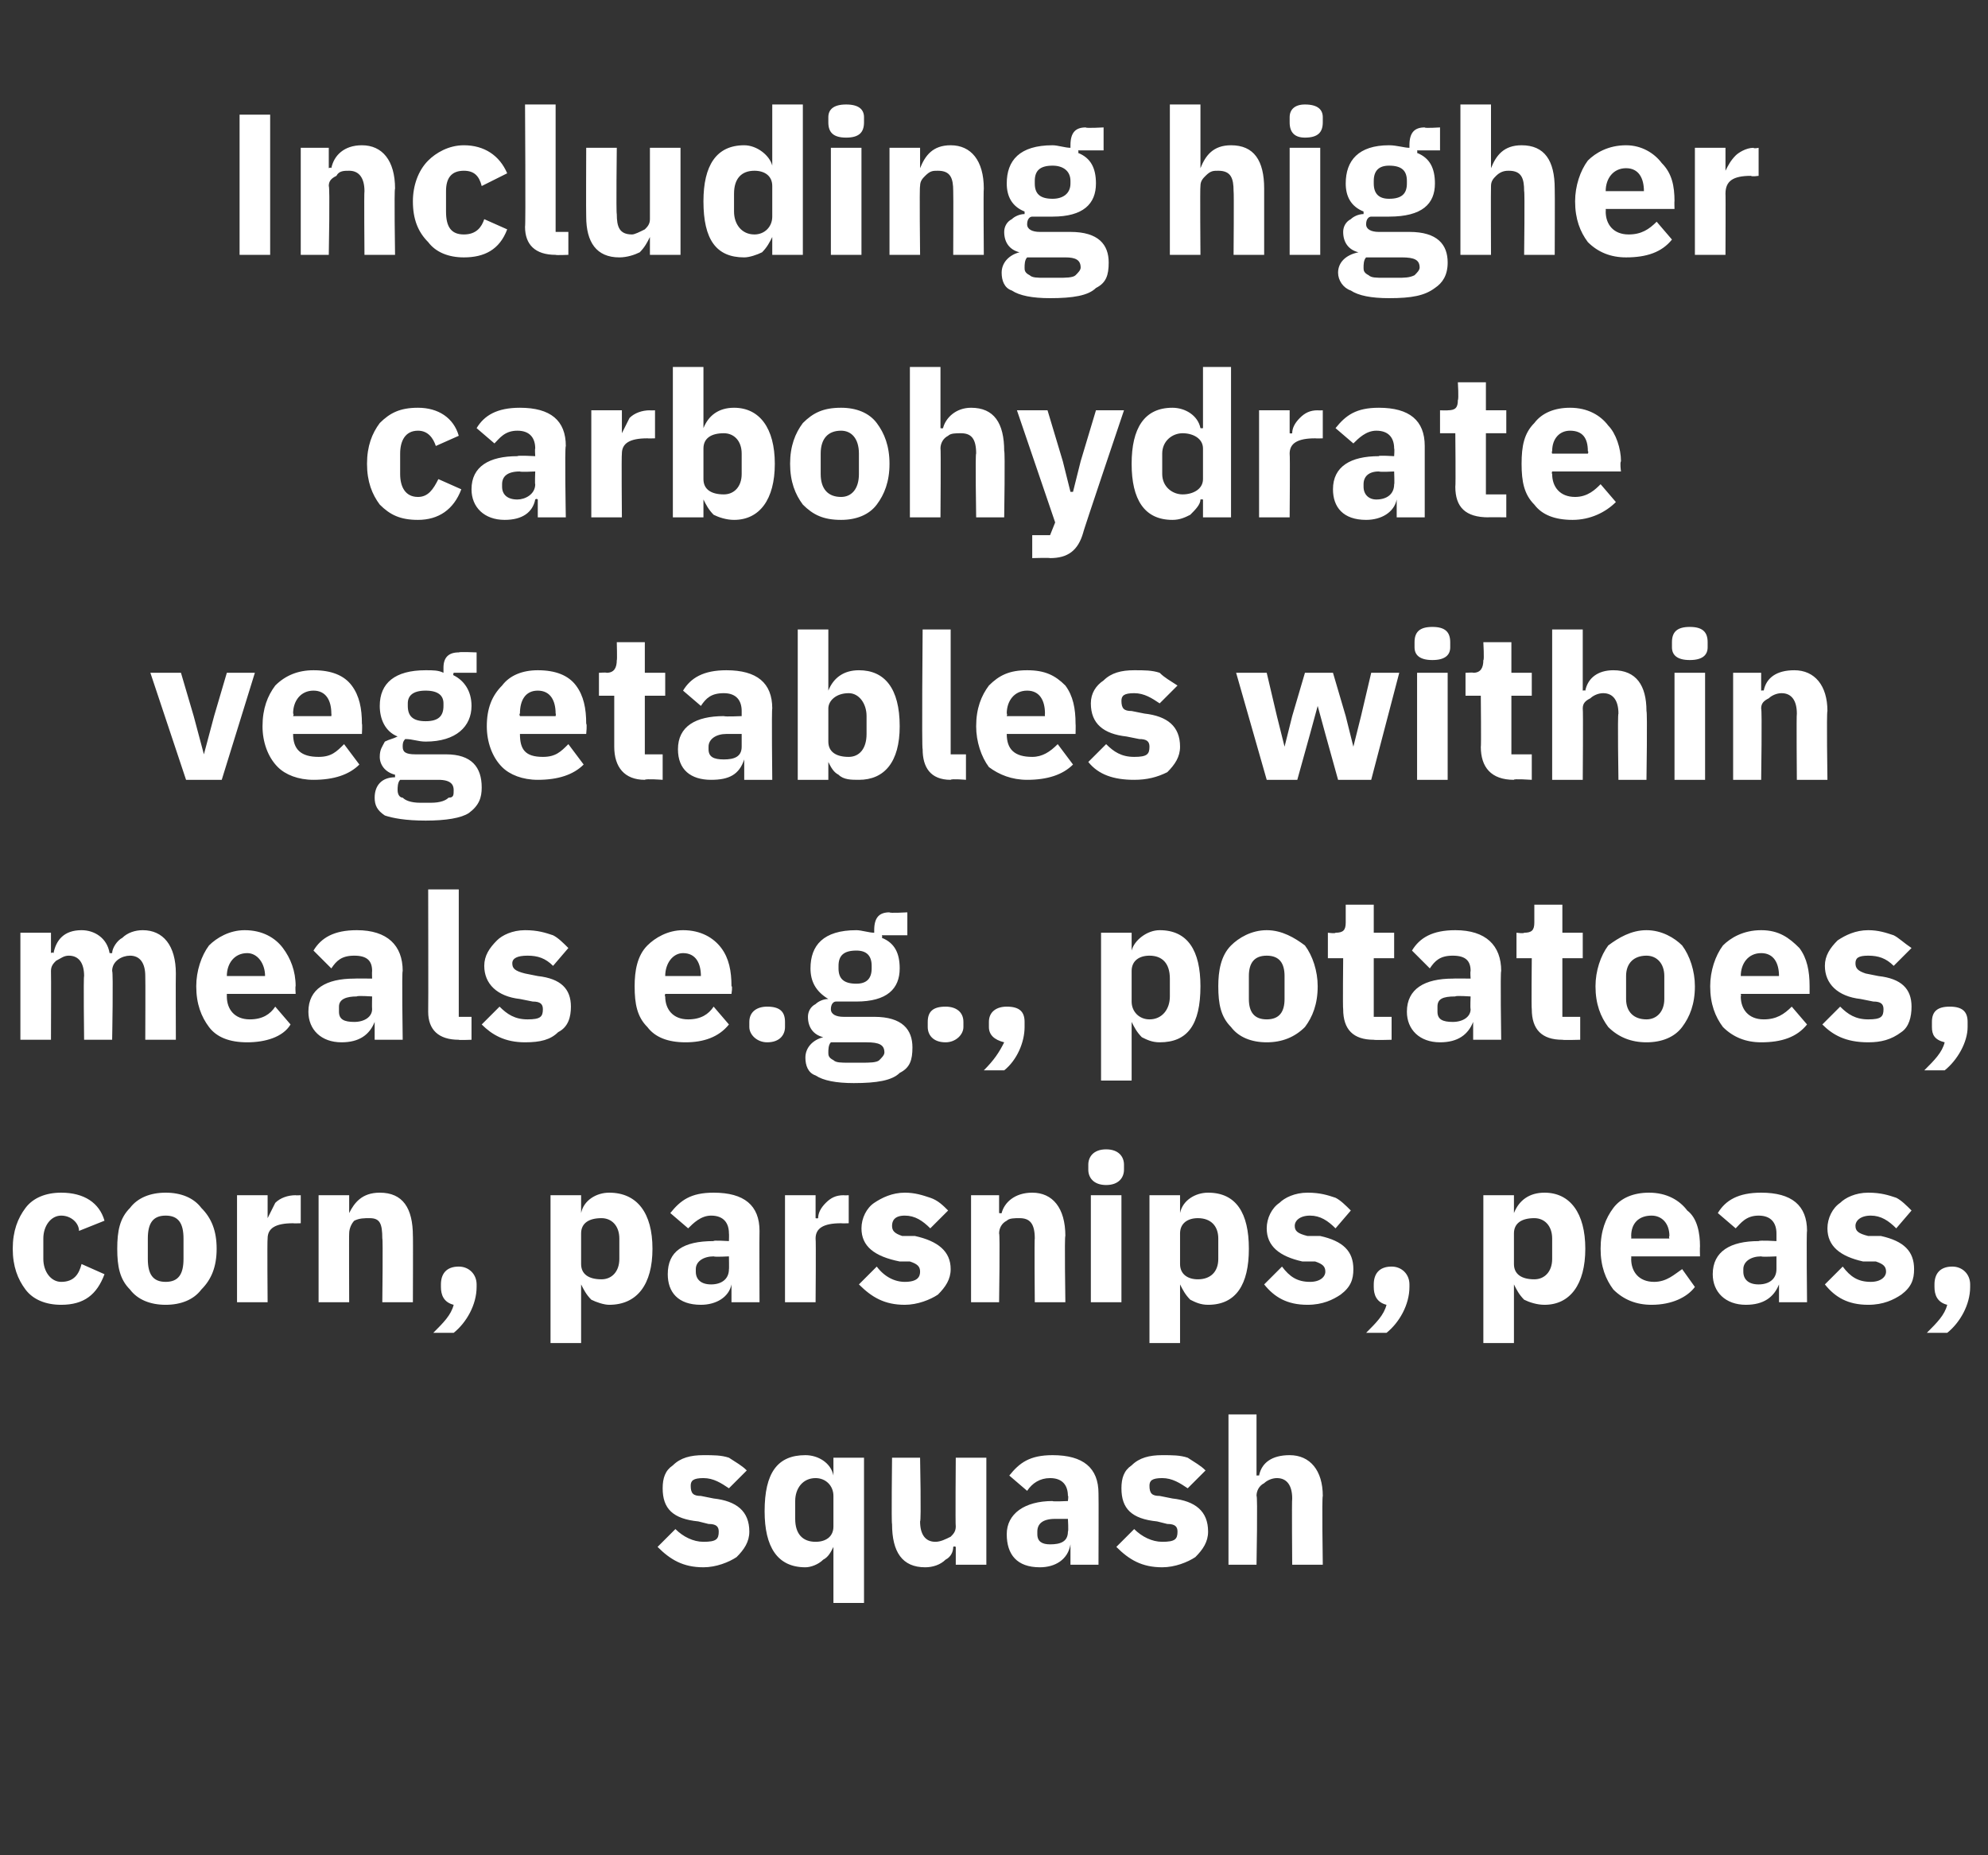 <?xml version="1.0" standalone="no"?><!DOCTYPE svg PUBLIC "-//W3C//DTD SVG 1.1//EN" "http://www.w3.org/Graphics/SVG/1.1/DTD/svg11.dtd"><svg xmlns="http://www.w3.org/2000/svg" version="1.1" width="78px" height="72.8px" viewBox="0 0 78 72.8"><rect x="0" y="0" width="78" height="72.8" fill="#333333" stroke="none"/>  <desc>Including higher carbohydrate vegetables within meals e.g., potatoes, corn, parsnips, peas, squash</desc>  <defs/>  <g id="Polygon151006">    <path d="M 28.9 61.1 C 29.2 60.8 29.4 60.5 29.4 60.1 C 29.4 59.3 28.9 58.9 28 58.8 C 28 58.8 27.5 58.7 27.5 58.7 C 27.2 58.7 27.1 58.6 27.1 58.3 C 27.1 58.1 27.2 58 27.6 58 C 28 58 28.3 58.2 28.6 58.4 C 28.6 58.4 29.3 57.7 29.3 57.7 C 29.1 57.5 28.9 57.4 28.6 57.2 C 28.3 57.1 28 57.1 27.6 57.1 C 27.1 57.1 26.7 57.2 26.4 57.5 C 26.1 57.7 26 58 26 58.4 C 26 59.2 26.4 59.6 27.4 59.7 C 27.4 59.7 27.8 59.8 27.8 59.8 C 28.1 59.8 28.2 59.9 28.2 60.1 C 28.2 60.4 28.1 60.5 27.6 60.5 C 27.2 60.5 26.8 60.3 26.5 60 C 26.5 60 25.8 60.7 25.8 60.7 C 26.3 61.2 26.8 61.5 27.6 61.5 C 28.1 61.5 28.6 61.3 28.9 61.1 Z M 32.7 62.9 L 33.9 62.9 L 33.9 57.2 L 32.7 57.2 L 32.7 57.9 C 32.7 57.9 32.7 57.88 32.7 57.9 C 32.6 57.4 32.1 57.1 31.6 57.1 C 30.5 57.1 30 57.8 30 59.3 C 30 60.7 30.5 61.5 31.6 61.5 C 31.8 61.5 32.1 61.4 32.3 61.2 C 32.5 61.1 32.6 60.9 32.7 60.7 C 32.7 60.66 32.7 60.7 32.7 60.7 L 32.7 62.9 Z M 31.2 59.6 C 31.2 59.6 31.2 58.9 31.2 58.9 C 31.2 58.4 31.5 58 32 58 C 32.4 58 32.7 58.3 32.7 58.7 C 32.7 58.7 32.7 59.9 32.7 59.9 C 32.7 60.3 32.4 60.5 32 60.5 C 31.5 60.5 31.2 60.2 31.2 59.6 Z M 37.5 61.4 L 38.7 61.4 L 38.7 57.2 L 37.5 57.2 C 37.5 57.2 37.48 59.89 37.5 59.9 C 37.5 60.1 37.4 60.2 37.3 60.3 C 37.1 60.4 36.9 60.5 36.7 60.5 C 36.3 60.5 36.1 60.2 36.1 59.7 C 36.15 59.7 36.1 57.2 36.1 57.2 L 35 57.2 C 35 57.2 34.97 59.8 35 59.8 C 35 60.9 35.4 61.5 36.3 61.5 C 36.6 61.5 36.9 61.4 37.1 61.2 C 37.3 61.1 37.4 60.9 37.4 60.7 C 37.44 60.66 37.5 60.7 37.5 60.7 L 37.5 61.4 Z M 43.1 58.6 C 43.11 58.61 43.1 61.4 43.1 61.4 L 42 61.4 L 42 60.6 C 42 60.6 42 60.62 42 60.6 C 41.9 61.2 41.4 61.5 40.8 61.5 C 39.9 61.5 39.5 61 39.5 60.2 C 39.5 59.4 40.2 58.9 41.3 58.9 C 41.27 58.93 41.9 58.9 41.9 58.9 C 41.9 58.9 41.93 58.67 41.9 58.7 C 41.9 58.3 41.7 58 41.2 58 C 40.8 58 40.5 58.2 40.3 58.5 C 40.3 58.5 39.6 57.9 39.6 57.9 C 40 57.4 40.4 57.1 41.3 57.1 C 42.5 57.1 43.1 57.6 43.1 58.6 Z M 41.9 59.6 C 41.9 59.6 41.36 59.6 41.4 59.6 C 40.9 59.6 40.7 59.8 40.7 60.1 C 40.7 60.1 40.7 60.2 40.7 60.2 C 40.7 60.5 40.9 60.6 41.2 60.6 C 41.6 60.6 41.9 60.5 41.9 60.1 C 41.93 60.09 41.9 59.6 41.9 59.6 Z M 46.9 61.1 C 47.2 60.8 47.4 60.5 47.4 60.1 C 47.4 59.3 46.9 58.9 46 58.8 C 46 58.8 45.5 58.7 45.5 58.7 C 45.2 58.7 45.1 58.6 45.1 58.3 C 45.1 58.1 45.2 58 45.6 58 C 46 58 46.3 58.2 46.6 58.4 C 46.6 58.4 47.3 57.7 47.3 57.7 C 47.1 57.5 46.9 57.4 46.6 57.2 C 46.3 57.1 46 57.1 45.6 57.1 C 45.1 57.1 44.7 57.2 44.4 57.5 C 44.1 57.7 44 58 44 58.4 C 44 59.2 44.4 59.6 45.4 59.7 C 45.4 59.7 45.8 59.8 45.8 59.8 C 46.1 59.8 46.2 59.9 46.2 60.1 C 46.2 60.4 46.1 60.5 45.6 60.5 C 45.2 60.5 44.8 60.3 44.5 60 C 44.5 60 43.8 60.7 43.8 60.7 C 44.3 61.2 44.8 61.5 45.6 61.5 C 46.1 61.5 46.6 61.3 46.9 61.1 Z M 48.2 61.4 L 49.3 61.4 C 49.3 61.4 49.35 58.65 49.3 58.7 C 49.3 58.5 49.4 58.3 49.6 58.2 C 49.7 58.1 49.9 58 50.1 58 C 50.5 58 50.7 58.3 50.7 58.8 C 50.68 58.83 50.7 61.4 50.7 61.4 L 51.9 61.4 C 51.9 61.4 51.86 58.74 51.9 58.7 C 51.9 57.7 51.4 57.1 50.6 57.1 C 49.9 57.1 49.5 57.4 49.4 57.9 C 49.39 57.89 49.3 57.9 49.3 57.9 L 49.3 55.5 L 48.2 55.5 L 48.2 61.4 Z " stroke="none" fill="#fff"/>  </g>  <g id="Polygon151005">    <path d="M 4.1 50 C 4.1 50 3.2 49.6 3.2 49.6 C 3.1 50 2.9 50.3 2.4 50.3 C 2 50.3 1.7 49.9 1.7 49.4 C 1.7 49.4 1.7 48.6 1.7 48.6 C 1.7 48.1 2 47.7 2.4 47.7 C 2.8 47.7 3.1 48 3.1 48.3 C 3.1 48.3 4.1 47.9 4.1 47.9 C 3.9 47.2 3.3 46.8 2.4 46.8 C 1.8 46.8 1.3 47 1 47.4 C 0.7 47.8 0.5 48.3 0.5 49 C 0.5 49.7 0.7 50.2 1 50.6 C 1.3 51 1.8 51.2 2.4 51.2 C 3.3 51.2 3.8 50.8 4.1 50 Z M 7.9 50.6 C 8.3 50.2 8.5 49.7 8.5 49 C 8.5 48.3 8.3 47.8 7.9 47.4 C 7.6 47 7.1 46.8 6.5 46.8 C 5.9 46.8 5.4 47 5.1 47.4 C 4.7 47.8 4.6 48.3 4.6 49 C 4.6 49.7 4.7 50.2 5.1 50.6 C 5.4 51 5.9 51.2 6.5 51.2 C 7.1 51.2 7.6 51 7.9 50.6 Z M 5.8 49.4 C 5.8 49.4 5.8 48.6 5.8 48.6 C 5.8 48 6 47.7 6.5 47.7 C 7 47.7 7.2 48 7.2 48.6 C 7.2 48.6 7.2 49.4 7.2 49.4 C 7.2 50 7 50.3 6.5 50.3 C 6 50.3 5.8 50 5.8 49.4 Z M 10.5 51.1 C 10.5 51.1 10.48 48.65 10.5 48.6 C 10.5 48.2 10.8 48 11.5 48 C 11.5 48.01 11.8 48 11.8 48 L 11.8 46.9 C 11.8 46.9 11.59 46.91 11.6 46.9 C 11.3 46.9 11 47 10.8 47.2 C 10.7 47.4 10.6 47.6 10.5 47.8 C 10.52 47.82 10.5 47.8 10.5 47.8 L 10.5 46.9 L 9.3 46.9 L 9.3 51.1 L 10.5 51.1 Z M 13.7 51.1 C 13.7 51.1 13.69 48.38 13.7 48.4 C 13.7 48.2 13.8 48 13.9 47.9 C 14.1 47.8 14.3 47.8 14.5 47.8 C 14.9 47.8 15 48 15 48.6 C 15.03 48.57 15 51.1 15 51.1 L 16.2 51.1 C 16.2 51.1 16.21 48.47 16.2 48.5 C 16.2 47.4 15.8 46.8 14.9 46.8 C 14.2 46.8 13.9 47.2 13.7 47.6 C 13.74 47.62 13.7 47.6 13.7 47.6 L 13.7 46.9 L 12.5 46.9 L 12.5 51.1 L 13.7 51.1 Z M 17.3 50.4 C 17.3 50.4 17.3 50.5 17.3 50.5 C 17.3 50.8 17.4 51.1 17.8 51.2 C 17.7 51.6 17.4 51.9 17 52.3 C 17 52.3 17.8 52.3 17.8 52.3 C 18.3 51.9 18.7 51.2 18.7 50.5 C 18.7 50.5 18.7 50.4 18.7 50.4 C 18.7 50 18.4 49.7 18 49.7 C 17.5 49.7 17.3 50 17.3 50.4 Z M 21.6 52.7 L 22.8 52.7 L 22.8 50.4 C 22.8 50.4 22.82 50.39 22.8 50.4 C 22.9 50.6 23 50.8 23.2 51 C 23.4 51.1 23.7 51.2 23.9 51.2 C 25 51.2 25.6 50.4 25.6 49 C 25.6 47.6 25 46.8 23.9 46.8 C 23.4 46.8 22.9 47.1 22.8 47.6 C 22.82 47.61 22.8 47.6 22.8 47.6 L 22.8 46.9 L 21.6 46.9 L 21.6 52.7 Z M 22.8 49.6 C 22.8 49.6 22.8 48.4 22.8 48.4 C 22.8 48 23.1 47.8 23.6 47.8 C 24 47.8 24.3 48.1 24.3 48.6 C 24.3 48.6 24.3 49.4 24.3 49.4 C 24.3 49.9 24 50.2 23.6 50.2 C 23.1 50.2 22.8 50 22.8 49.6 Z M 29.8 48.3 C 29.79 48.34 29.8 51.1 29.8 51.1 L 28.7 51.1 L 28.7 50.4 C 28.7 50.4 28.69 50.36 28.7 50.4 C 28.6 50.9 28.1 51.2 27.5 51.2 C 26.6 51.2 26.2 50.7 26.2 50 C 26.2 49.1 26.8 48.7 28 48.7 C 27.95 48.66 28.6 48.7 28.6 48.7 C 28.6 48.7 28.61 48.4 28.6 48.4 C 28.6 48 28.4 47.7 27.9 47.7 C 27.5 47.7 27.2 48 27 48.2 C 27 48.2 26.3 47.6 26.3 47.6 C 26.7 47.1 27.1 46.8 28 46.8 C 29.2 46.8 29.8 47.3 29.8 48.3 Z M 28.6 49.3 C 28.6 49.3 28.04 49.33 28 49.3 C 27.6 49.3 27.3 49.5 27.3 49.8 C 27.3 49.8 27.3 49.9 27.3 49.9 C 27.3 50.2 27.5 50.4 27.9 50.4 C 28.3 50.4 28.6 50.2 28.6 49.8 C 28.61 49.82 28.6 49.3 28.6 49.3 Z M 32 51.1 C 32 51.1 32.02 48.65 32 48.6 C 32 48.2 32.3 48 33 48 C 33.04 48.01 33.3 48 33.3 48 L 33.3 46.9 C 33.3 46.9 33.13 46.91 33.1 46.9 C 32.8 46.9 32.6 47 32.4 47.2 C 32.2 47.4 32.1 47.6 32.1 47.8 C 32.06 47.82 32 47.8 32 47.8 L 32 46.9 L 30.8 46.9 L 30.8 51.1 L 32 51.1 Z M 36.8 50.8 C 37.1 50.5 37.3 50.2 37.3 49.8 C 37.3 49.1 36.8 48.7 35.9 48.5 C 35.9 48.5 35.4 48.5 35.4 48.5 C 35.1 48.4 35 48.3 35 48.1 C 35 47.9 35.1 47.7 35.5 47.7 C 35.9 47.7 36.2 47.9 36.5 48.2 C 36.5 48.2 37.2 47.5 37.2 47.5 C 37 47.3 36.8 47.1 36.5 47 C 36.2 46.9 35.9 46.8 35.5 46.8 C 35 46.8 34.6 47 34.3 47.2 C 34 47.4 33.8 47.8 33.8 48.2 C 33.8 48.9 34.3 49.3 35.3 49.5 C 35.3 49.5 35.7 49.5 35.7 49.5 C 36 49.6 36.1 49.7 36.1 49.9 C 36.1 50.1 36 50.3 35.5 50.3 C 35.1 50.3 34.7 50.1 34.4 49.7 C 34.4 49.7 33.7 50.4 33.7 50.4 C 34.2 50.9 34.7 51.2 35.5 51.2 C 36 51.2 36.5 51 36.8 50.8 Z M 39.2 51.1 C 39.2 51.1 39.24 48.38 39.2 48.4 C 39.2 48.2 39.3 48 39.5 47.9 C 39.6 47.8 39.8 47.8 40 47.8 C 40.4 47.8 40.6 48 40.6 48.6 C 40.58 48.57 40.6 51.1 40.6 51.1 L 41.8 51.1 C 41.8 51.1 41.76 48.47 41.8 48.5 C 41.8 47.4 41.3 46.8 40.5 46.8 C 39.8 46.8 39.4 47.2 39.3 47.6 C 39.29 47.62 39.2 47.6 39.2 47.6 L 39.2 46.9 L 38.1 46.9 L 38.1 51.1 L 39.2 51.1 Z M 44.1 45.9 C 44.1 45.9 44.1 45.7 44.1 45.7 C 44.1 45.4 43.9 45.1 43.4 45.1 C 42.9 45.1 42.7 45.4 42.7 45.7 C 42.7 45.7 42.7 45.9 42.7 45.9 C 42.7 46.2 42.9 46.5 43.4 46.5 C 43.9 46.5 44.1 46.2 44.1 45.9 Z M 42.8 51.1 L 44 51.1 L 44 46.9 L 42.8 46.9 L 42.8 51.1 Z M 45.1 52.7 L 46.3 52.7 L 46.3 50.4 C 46.3 50.4 46.3 50.39 46.3 50.4 C 46.4 50.6 46.5 50.8 46.7 51 C 46.9 51.1 47.1 51.2 47.4 51.2 C 48.5 51.2 49 50.4 49 49 C 49 47.6 48.5 46.8 47.4 46.8 C 46.9 46.8 46.4 47.1 46.3 47.6 C 46.3 47.61 46.3 47.6 46.3 47.6 L 46.3 46.9 L 45.1 46.9 L 45.1 52.7 Z M 46.3 49.6 C 46.3 49.6 46.3 48.4 46.3 48.4 C 46.3 48 46.6 47.8 47 47.8 C 47.5 47.8 47.8 48.1 47.8 48.6 C 47.8 48.6 47.8 49.4 47.8 49.4 C 47.8 49.9 47.5 50.2 47 50.2 C 46.6 50.2 46.3 50 46.3 49.6 Z M 52.6 50.8 C 53 50.5 53.1 50.2 53.1 49.8 C 53.1 49.1 52.7 48.7 51.8 48.5 C 51.8 48.5 51.3 48.5 51.3 48.5 C 50.9 48.4 50.8 48.3 50.8 48.1 C 50.8 47.9 51 47.7 51.4 47.7 C 51.8 47.7 52.1 47.9 52.4 48.2 C 52.4 48.2 53 47.5 53 47.5 C 52.8 47.3 52.6 47.1 52.4 47 C 52.1 46.9 51.8 46.8 51.3 46.8 C 50.8 46.8 50.4 47 50.2 47.2 C 49.9 47.4 49.7 47.8 49.7 48.2 C 49.7 48.9 50.2 49.3 51.1 49.5 C 51.1 49.5 51.6 49.5 51.6 49.5 C 51.9 49.6 52 49.7 52 49.9 C 52 50.1 51.8 50.3 51.4 50.3 C 50.9 50.3 50.6 50.1 50.3 49.7 C 50.3 49.7 49.6 50.4 49.6 50.4 C 50 50.9 50.5 51.2 51.3 51.2 C 51.9 51.2 52.3 51 52.6 50.8 Z M 53.9 50.4 C 53.9 50.4 53.9 50.5 53.9 50.5 C 53.9 50.8 54 51.1 54.4 51.2 C 54.3 51.6 54 51.9 53.6 52.3 C 53.6 52.3 54.4 52.3 54.4 52.3 C 54.9 51.9 55.3 51.2 55.3 50.5 C 55.3 50.5 55.3 50.4 55.3 50.4 C 55.3 50 55 49.7 54.6 49.7 C 54.1 49.7 53.9 50 53.9 50.4 Z M 58.2 52.7 L 59.4 52.7 L 59.4 50.4 C 59.4 50.4 59.43 50.39 59.4 50.4 C 59.5 50.6 59.6 50.8 59.8 51 C 60 51.1 60.3 51.2 60.6 51.2 C 61.6 51.2 62.2 50.4 62.2 49 C 62.2 47.6 61.6 46.8 60.6 46.8 C 60 46.8 59.6 47.1 59.4 47.6 C 59.43 47.61 59.4 47.6 59.4 47.6 L 59.4 46.9 L 58.2 46.9 L 58.2 52.7 Z M 59.4 49.6 C 59.4 49.6 59.4 48.4 59.4 48.4 C 59.4 48 59.7 47.8 60.2 47.8 C 60.6 47.8 60.9 48.1 60.9 48.6 C 60.9 48.6 60.9 49.4 60.9 49.4 C 60.9 49.9 60.6 50.2 60.2 50.2 C 59.7 50.2 59.4 50 59.4 49.6 Z M 66.5 50.5 C 66.5 50.5 66 49.8 66 49.8 C 65.7 50 65.4 50.3 64.9 50.3 C 64.3 50.3 64 49.9 64 49.4 C 64.01 49.36 64 49.3 64 49.3 L 66.7 49.3 C 66.7 49.3 66.69 48.95 66.7 48.9 C 66.7 48.4 66.6 47.8 66.2 47.5 C 65.9 47.1 65.4 46.8 64.7 46.8 C 64.1 46.8 63.6 47 63.3 47.4 C 63 47.8 62.8 48.3 62.8 49 C 62.8 49.7 63 50.2 63.3 50.6 C 63.7 51 64.2 51.2 64.8 51.2 C 65.6 51.2 66.2 50.9 66.5 50.5 Z M 65.5 48.5 C 65.47 48.53 65.5 48.6 65.5 48.6 L 64 48.6 C 64 48.6 64.01 48.54 64 48.5 C 64 48 64.3 47.7 64.8 47.7 C 65.2 47.7 65.5 48 65.5 48.5 Z M 70.9 48.3 C 70.87 48.34 70.9 51.1 70.9 51.1 L 69.8 51.1 L 69.8 50.4 C 69.8 50.4 69.77 50.36 69.8 50.4 C 69.6 50.9 69.2 51.2 68.5 51.2 C 67.7 51.2 67.2 50.7 67.2 50 C 67.2 49.1 67.9 48.7 69 48.7 C 69.04 48.66 69.7 48.7 69.7 48.7 C 69.7 48.7 69.7 48.4 69.7 48.4 C 69.7 48 69.5 47.7 69 47.7 C 68.5 47.7 68.3 48 68.1 48.2 C 68.1 48.2 67.4 47.6 67.4 47.6 C 67.7 47.1 68.2 46.8 69.1 46.8 C 70.3 46.8 70.9 47.3 70.9 48.3 Z M 69.7 49.3 C 69.7 49.3 69.12 49.33 69.1 49.3 C 68.7 49.3 68.4 49.5 68.4 49.8 C 68.4 49.8 68.4 49.9 68.4 49.9 C 68.4 50.2 68.6 50.4 69 50.4 C 69.4 50.4 69.7 50.2 69.7 49.8 C 69.7 49.82 69.7 49.3 69.7 49.3 Z M 74.6 50.8 C 75 50.5 75.1 50.2 75.1 49.8 C 75.1 49.1 74.7 48.7 73.8 48.5 C 73.8 48.5 73.3 48.5 73.3 48.5 C 72.9 48.4 72.8 48.3 72.8 48.1 C 72.8 47.9 73 47.7 73.4 47.7 C 73.8 47.7 74.1 47.9 74.4 48.2 C 74.4 48.2 75 47.5 75 47.5 C 74.8 47.3 74.6 47.1 74.4 47 C 74.1 46.9 73.8 46.8 73.3 46.8 C 72.8 46.8 72.4 47 72.2 47.2 C 71.9 47.4 71.7 47.8 71.7 48.2 C 71.7 48.9 72.2 49.3 73.1 49.5 C 73.1 49.5 73.6 49.5 73.6 49.5 C 73.9 49.6 74 49.7 74 49.9 C 74 50.1 73.8 50.3 73.4 50.3 C 72.9 50.3 72.6 50.1 72.3 49.7 C 72.3 49.7 71.6 50.4 71.6 50.4 C 72 50.9 72.5 51.2 73.3 51.2 C 73.9 51.2 74.3 51 74.6 50.8 Z M 75.9 50.4 C 75.9 50.4 75.9 50.5 75.9 50.5 C 75.9 50.8 76 51.1 76.4 51.2 C 76.3 51.6 76 51.9 75.6 52.3 C 75.6 52.3 76.4 52.3 76.4 52.3 C 76.9 51.9 77.3 51.2 77.3 50.5 C 77.3 50.5 77.3 50.4 77.3 50.4 C 77.3 50 77 49.7 76.6 49.7 C 76.1 49.7 75.9 50 75.9 50.4 Z " stroke="none" fill="#fff"/>  </g>  <g id="Polygon151004">    <path d="M 2 40.8 C 2 40.8 2.01 38.12 2 38.1 C 2 37.9 2.1 37.8 2.2 37.7 C 2.4 37.6 2.5 37.5 2.7 37.5 C 3.1 37.5 3.3 37.8 3.3 38.3 C 3.27 38.3 3.3 40.8 3.3 40.8 L 4.4 40.8 C 4.4 40.8 4.45 38.12 4.4 38.1 C 4.4 37.7 4.8 37.5 5.1 37.5 C 5.5 37.5 5.7 37.8 5.7 38.3 C 5.71 38.3 5.7 40.8 5.7 40.8 L 6.9 40.8 C 6.9 40.8 6.89 38.2 6.9 38.2 C 6.9 37.1 6.4 36.5 5.6 36.5 C 5.3 36.5 5 36.6 4.8 36.8 C 4.6 36.9 4.4 37.2 4.4 37.4 C 4.4 37.4 4.3 37.4 4.3 37.4 C 4.2 36.8 3.7 36.5 3.2 36.5 C 2.5 36.5 2.2 36.9 2.1 37.4 C 2.05 37.35 2 37.4 2 37.4 L 2 36.6 L 0.8 36.6 L 0.8 40.8 L 2 40.8 Z M 11.4 40.2 C 11.4 40.2 10.8 39.5 10.8 39.5 C 10.6 39.8 10.3 40 9.8 40 C 9.2 40 8.9 39.6 8.9 39.1 C 8.9 39.09 8.9 39 8.9 39 L 11.6 39 C 11.6 39 11.58 38.68 11.6 38.7 C 11.6 38.1 11.4 37.6 11.1 37.2 C 10.8 36.8 10.3 36.5 9.6 36.5 C 9 36.5 8.5 36.8 8.2 37.1 C 7.9 37.5 7.7 38.1 7.7 38.7 C 7.7 39.4 7.9 39.9 8.2 40.3 C 8.5 40.7 9 40.9 9.7 40.9 C 10.4 40.9 11.1 40.7 11.4 40.2 Z M 10.4 38.3 C 10.36 38.27 10.4 38.3 10.4 38.3 L 8.9 38.3 C 8.9 38.3 8.9 38.27 8.9 38.3 C 8.9 37.8 9.2 37.4 9.7 37.4 C 10.1 37.4 10.4 37.8 10.4 38.3 Z M 15.8 38.1 C 15.76 38.08 15.8 40.8 15.8 40.8 L 14.7 40.8 L 14.7 40.1 C 14.7 40.1 14.66 40.09 14.7 40.1 C 14.5 40.6 14.1 40.9 13.4 40.9 C 12.6 40.9 12.1 40.4 12.1 39.7 C 12.1 38.8 12.8 38.4 13.9 38.4 C 13.93 38.39 14.6 38.4 14.6 38.4 C 14.6 38.4 14.59 38.13 14.6 38.1 C 14.6 37.7 14.4 37.5 13.9 37.5 C 13.4 37.5 13.2 37.7 13 38 C 13 38 12.3 37.3 12.3 37.3 C 12.6 36.8 13.1 36.5 14 36.5 C 15.2 36.5 15.8 37.1 15.8 38.1 Z M 14.6 39.1 C 14.6 39.1 14.01 39.06 14 39.1 C 13.6 39.1 13.3 39.2 13.3 39.5 C 13.3 39.5 13.3 39.7 13.3 39.7 C 13.3 40 13.5 40.1 13.9 40.1 C 14.3 40.1 14.6 39.9 14.6 39.6 C 14.59 39.56 14.6 39.1 14.6 39.1 Z M 18.5 40.8 L 18.5 39.9 L 18 39.9 L 18 34.9 L 16.8 34.9 C 16.8 34.9 16.81 39.68 16.8 39.7 C 16.8 40.4 17.2 40.8 18 40.8 C 17.98 40.82 18.5 40.8 18.5 40.8 Z M 21.9 40.5 C 22.3 40.3 22.4 39.9 22.4 39.5 C 22.4 38.8 22 38.4 21.1 38.3 C 21.1 38.3 20.6 38.2 20.6 38.2 C 20.2 38.1 20.1 38 20.1 37.8 C 20.1 37.6 20.3 37.5 20.7 37.5 C 21.1 37.5 21.4 37.6 21.7 37.9 C 21.7 37.9 22.3 37.2 22.3 37.2 C 22.1 37 21.9 36.8 21.7 36.7 C 21.4 36.6 21.1 36.5 20.6 36.5 C 20.1 36.5 19.7 36.7 19.5 36.9 C 19.2 37.2 19 37.5 19 37.9 C 19 38.6 19.5 39.1 20.4 39.2 C 20.4 39.2 20.9 39.3 20.9 39.3 C 21.2 39.3 21.3 39.4 21.3 39.6 C 21.3 39.9 21.2 40 20.7 40 C 20.2 40 19.9 39.8 19.6 39.5 C 19.6 39.5 18.9 40.2 18.9 40.2 C 19.3 40.6 19.8 40.9 20.6 40.9 C 21.2 40.9 21.6 40.8 21.9 40.5 Z M 28.6 40.2 C 28.6 40.2 28 39.5 28 39.5 C 27.8 39.8 27.5 40 27 40 C 26.4 40 26.1 39.6 26.1 39.1 C 26.07 39.09 26.1 39 26.1 39 L 28.7 39 C 28.7 39 28.75 38.68 28.7 38.7 C 28.7 38.1 28.6 37.6 28.3 37.2 C 28 36.8 27.5 36.5 26.8 36.5 C 26.2 36.5 25.7 36.8 25.4 37.1 C 25 37.5 24.9 38.1 24.9 38.7 C 24.9 39.4 25 39.9 25.4 40.3 C 25.7 40.7 26.2 40.9 26.9 40.9 C 27.6 40.9 28.2 40.7 28.6 40.2 Z M 27.5 38.3 C 27.53 38.27 27.5 38.3 27.5 38.3 L 26.1 38.3 C 26.1 38.3 26.07 38.27 26.1 38.3 C 26.1 37.8 26.4 37.4 26.8 37.4 C 27.3 37.4 27.5 37.8 27.5 38.3 Z M 30.8 40.3 C 30.8 40.3 30.8 40.1 30.8 40.1 C 30.8 39.7 30.6 39.5 30.1 39.5 C 29.7 39.5 29.4 39.7 29.4 40.1 C 29.4 40.1 29.4 40.3 29.4 40.3 C 29.4 40.6 29.7 40.9 30.1 40.9 C 30.6 40.9 30.8 40.6 30.8 40.3 Z M 34.3 39.9 C 34.3 39.9 33.1 39.9 33.1 39.9 C 32.8 39.9 32.6 39.8 32.6 39.6 C 32.6 39.4 32.7 39.3 32.8 39.3 C 33 39.3 33.3 39.3 33.6 39.3 C 34.8 39.3 35.3 38.8 35.3 38 C 35.3 37.4 35.1 37 34.6 36.8 C 34.63 36.76 34.6 36.7 34.6 36.7 L 35.6 36.7 L 35.6 35.8 C 35.6 35.8 34.89 35.84 34.9 35.8 C 34.5 35.8 34.3 36 34.3 36.5 C 34.3 36.5 34.3 36.6 34.3 36.6 C 34.1 36.6 33.8 36.5 33.6 36.5 C 32.3 36.5 31.8 37.1 31.8 38 C 31.8 38.5 32 38.9 32.5 39.2 C 32.5 39.2 32.5 39.2 32.5 39.2 C 32.3 39.2 32.1 39.3 32 39.4 C 31.8 39.5 31.7 39.7 31.7 39.9 C 31.7 40.3 31.9 40.6 32.3 40.7 C 32.3 40.7 32.3 40.7 32.3 40.7 C 31.9 40.8 31.6 41.1 31.6 41.5 C 31.6 41.8 31.7 42.1 32 42.2 C 32.3 42.4 32.8 42.5 33.5 42.5 C 34.4 42.5 35 42.4 35.3 42.1 C 35.7 41.9 35.8 41.6 35.8 41.1 C 35.8 40.4 35.4 39.9 34.3 39.9 Z M 34.5 41.6 C 34.4 41.7 34.1 41.7 33.8 41.7 C 33.8 41.7 33.3 41.7 33.3 41.7 C 33 41.7 32.8 41.7 32.7 41.6 C 32.5 41.5 32.5 41.4 32.5 41.3 C 32.5 41.2 32.5 41 32.6 40.9 C 32.6 40.9 34 40.9 34 40.9 C 34.5 40.9 34.7 41 34.7 41.3 C 34.7 41.4 34.6 41.5 34.5 41.6 Z M 32.9 38 C 32.9 38 32.9 37.9 32.9 37.9 C 32.9 37.5 33.1 37.3 33.6 37.3 C 34 37.3 34.2 37.5 34.2 37.9 C 34.2 37.9 34.2 38 34.2 38 C 34.2 38.4 34 38.6 33.6 38.6 C 33.1 38.6 32.9 38.4 32.9 38 Z M 37.8 40.3 C 37.8 40.3 37.8 40.1 37.8 40.1 C 37.8 39.7 37.5 39.5 37.1 39.5 C 36.6 39.5 36.4 39.7 36.4 40.1 C 36.4 40.1 36.4 40.3 36.4 40.3 C 36.4 40.6 36.6 40.9 37.1 40.9 C 37.5 40.9 37.8 40.6 37.8 40.3 Z M 38.8 40.1 C 38.8 40.1 38.8 40.3 38.8 40.3 C 38.8 40.6 39 40.8 39.4 40.9 C 39.2 41.3 39 41.6 38.6 42 C 38.6 42 39.4 42 39.4 42 C 39.9 41.6 40.2 40.9 40.2 40.3 C 40.2 40.3 40.2 40.1 40.2 40.1 C 40.2 39.7 40 39.5 39.5 39.5 C 39.1 39.5 38.8 39.7 38.8 40.1 Z M 43.2 42.4 L 44.4 42.4 L 44.4 40.1 C 44.4 40.1 44.4 40.12 44.4 40.1 C 44.5 40.3 44.6 40.5 44.8 40.7 C 45 40.8 45.2 40.9 45.5 40.9 C 46.6 40.9 47.1 40.2 47.1 38.7 C 47.1 37.3 46.6 36.5 45.5 36.5 C 45 36.5 44.5 36.9 44.4 37.3 C 44.4 37.34 44.4 37.3 44.4 37.3 L 44.4 36.6 L 43.2 36.6 L 43.2 42.4 Z M 44.4 39.3 C 44.4 39.3 44.4 38.1 44.4 38.1 C 44.4 37.7 44.7 37.5 45.1 37.5 C 45.6 37.5 45.9 37.8 45.9 38.4 C 45.9 38.4 45.9 39.1 45.9 39.1 C 45.9 39.6 45.6 40 45.1 40 C 44.7 40 44.4 39.7 44.4 39.3 Z M 51.2 40.3 C 51.5 39.9 51.7 39.4 51.7 38.7 C 51.7 38.1 51.5 37.5 51.2 37.1 C 50.8 36.8 50.3 36.5 49.7 36.5 C 49.1 36.5 48.6 36.8 48.3 37.1 C 47.9 37.5 47.8 38.1 47.8 38.7 C 47.8 39.4 47.9 39.9 48.3 40.3 C 48.6 40.7 49.1 40.9 49.7 40.9 C 50.3 40.9 50.8 40.7 51.2 40.3 Z M 49 39.2 C 49 39.2 49 38.3 49 38.3 C 49 37.8 49.2 37.5 49.7 37.5 C 50.2 37.5 50.4 37.8 50.4 38.3 C 50.4 38.3 50.4 39.2 50.4 39.2 C 50.4 39.7 50.2 40 49.7 40 C 49.2 40 49 39.7 49 39.2 Z M 54.6 40.8 L 54.6 39.9 L 53.9 39.9 L 53.9 37.6 L 54.7 37.6 L 54.7 36.6 L 53.9 36.6 L 53.9 35.5 L 52.8 35.5 C 52.8 35.5 52.8 36.2 52.8 36.2 C 52.8 36.5 52.7 36.6 52.4 36.6 C 52.39 36.64 52.1 36.6 52.1 36.6 L 52.1 37.6 L 52.7 37.6 C 52.7 37.6 52.68 39.6 52.7 39.6 C 52.7 40.4 53.1 40.8 53.9 40.8 C 53.93 40.82 54.6 40.8 54.6 40.8 Z M 58.9 38.1 C 58.86 38.08 58.9 40.8 58.9 40.8 L 57.8 40.8 L 57.8 40.1 C 57.8 40.1 57.75 40.09 57.8 40.1 C 57.6 40.6 57.2 40.9 56.5 40.9 C 55.7 40.9 55.2 40.4 55.2 39.7 C 55.2 38.8 55.9 38.4 57 38.4 C 57.02 38.39 57.7 38.4 57.7 38.4 C 57.7 38.4 57.68 38.13 57.7 38.1 C 57.7 37.7 57.5 37.5 57 37.5 C 56.5 37.5 56.3 37.7 56.1 38 C 56.1 38 55.4 37.3 55.4 37.3 C 55.7 36.8 56.2 36.5 57.1 36.5 C 58.3 36.5 58.9 37.1 58.9 38.1 Z M 57.7 39.1 C 57.7 39.1 57.11 39.06 57.1 39.1 C 56.6 39.1 56.4 39.2 56.4 39.5 C 56.4 39.5 56.4 39.7 56.4 39.7 C 56.4 40 56.6 40.1 57 40.1 C 57.4 40.1 57.7 39.9 57.7 39.6 C 57.68 39.56 57.7 39.1 57.7 39.1 Z M 62 40.8 L 62 39.9 L 61.3 39.9 L 61.3 37.6 L 62.1 37.6 L 62.1 36.6 L 61.3 36.6 L 61.3 35.5 L 60.2 35.5 C 60.2 35.5 60.2 36.2 60.2 36.2 C 60.2 36.5 60.1 36.6 59.8 36.6 C 59.79 36.64 59.5 36.6 59.5 36.6 L 59.5 37.6 L 60.1 37.6 C 60.1 37.6 60.08 39.6 60.1 39.6 C 60.1 40.4 60.5 40.8 61.3 40.8 C 61.33 40.82 62 40.8 62 40.8 Z M 66 40.3 C 66.3 39.9 66.5 39.4 66.5 38.7 C 66.5 38.1 66.3 37.5 66 37.1 C 65.7 36.8 65.2 36.5 64.6 36.5 C 64 36.5 63.5 36.8 63.1 37.1 C 62.8 37.5 62.6 38.1 62.6 38.7 C 62.6 39.4 62.8 39.9 63.1 40.3 C 63.5 40.7 64 40.9 64.6 40.9 C 65.2 40.9 65.7 40.7 66 40.3 Z M 63.8 39.2 C 63.8 39.2 63.8 38.3 63.8 38.3 C 63.8 37.8 64.1 37.5 64.6 37.5 C 65 37.5 65.3 37.8 65.3 38.3 C 65.3 38.3 65.3 39.2 65.3 39.2 C 65.3 39.7 65 40 64.6 40 C 64.1 40 63.8 39.7 63.8 39.2 Z M 70.9 40.2 C 70.9 40.2 70.3 39.5 70.3 39.5 C 70 39.8 69.7 40 69.2 40 C 68.6 40 68.3 39.6 68.3 39.1 C 68.32 39.09 68.3 39 68.3 39 L 71 39 C 71 39 71 38.68 71 38.7 C 71 38.1 70.9 37.6 70.6 37.2 C 70.2 36.8 69.8 36.5 69.1 36.5 C 68.4 36.5 67.9 36.8 67.6 37.1 C 67.3 37.5 67.1 38.1 67.1 38.7 C 67.1 39.4 67.3 39.9 67.6 40.3 C 68 40.7 68.5 40.9 69.1 40.9 C 69.9 40.9 70.5 40.7 70.9 40.2 Z M 69.8 38.3 C 69.78 38.27 69.8 38.3 69.8 38.3 L 68.3 38.3 C 68.3 38.3 68.32 38.27 68.3 38.3 C 68.3 37.8 68.6 37.4 69.1 37.4 C 69.6 37.4 69.8 37.8 69.8 38.3 Z M 74.6 40.5 C 74.9 40.3 75 39.9 75 39.5 C 75 38.8 74.6 38.4 73.7 38.3 C 73.7 38.3 73.2 38.2 73.2 38.2 C 72.9 38.1 72.8 38 72.8 37.8 C 72.8 37.6 72.9 37.5 73.3 37.5 C 73.7 37.5 74 37.6 74.3 37.9 C 74.3 37.9 75 37.2 75 37.2 C 74.7 37 74.5 36.8 74.3 36.7 C 74 36.6 73.7 36.5 73.3 36.5 C 72.8 36.5 72.4 36.7 72.1 36.9 C 71.8 37.2 71.6 37.5 71.6 37.9 C 71.6 38.6 72.1 39.1 73 39.2 C 73 39.2 73.5 39.3 73.5 39.3 C 73.8 39.3 73.9 39.4 73.9 39.6 C 73.9 39.9 73.8 40 73.3 40 C 72.8 40 72.5 39.8 72.2 39.5 C 72.2 39.5 71.5 40.2 71.5 40.2 C 71.9 40.6 72.4 40.9 73.3 40.9 C 73.8 40.9 74.2 40.8 74.6 40.5 Z M 75.8 40.1 C 75.8 40.1 75.8 40.3 75.8 40.3 C 75.8 40.6 75.9 40.8 76.3 40.9 C 76.2 41.3 75.9 41.6 75.5 42 C 75.5 42 76.3 42 76.3 42 C 76.8 41.6 77.2 40.9 77.2 40.3 C 77.2 40.3 77.2 40.1 77.2 40.1 C 77.2 39.7 77 39.5 76.5 39.5 C 76 39.5 75.8 39.7 75.8 40.1 Z " stroke="none" fill="#fff"/>  </g>  <g id="Polygon151003">    <path d="M 8.7 30.6 L 10 26.4 L 8.9 26.4 L 8.4 28.1 L 8 29.6 L 8 29.6 L 7.6 28.1 L 7.1 26.4 L 5.9 26.4 L 7.3 30.6 L 8.7 30.6 Z M 14.1 30 C 14.1 30 13.5 29.2 13.5 29.2 C 13.2 29.5 13 29.7 12.5 29.7 C 11.8 29.7 11.5 29.4 11.5 28.8 C 11.54 28.83 11.5 28.8 11.5 28.8 L 14.2 28.8 C 14.2 28.8 14.22 28.41 14.2 28.4 C 14.2 27.8 14.1 27.3 13.8 26.9 C 13.5 26.5 13 26.3 12.3 26.3 C 11.7 26.3 11.2 26.5 10.8 26.9 C 10.5 27.3 10.3 27.8 10.3 28.5 C 10.3 29.1 10.5 29.7 10.9 30.1 C 11.2 30.4 11.7 30.6 12.3 30.6 C 13.1 30.6 13.7 30.4 14.1 30 Z M 13 28 C 13.01 28 13 28.1 13 28.1 L 11.5 28.1 C 11.5 28.1 11.54 28.01 11.5 28 C 11.5 27.5 11.8 27.1 12.3 27.1 C 12.8 27.1 13 27.5 13 28 Z M 17.5 29.6 C 17.5 29.6 16.3 29.6 16.3 29.6 C 15.9 29.6 15.8 29.5 15.8 29.3 C 15.8 29.2 15.8 29.1 15.9 29 C 16.2 29 16.4 29.1 16.7 29.1 C 17.9 29.1 18.5 28.5 18.5 27.7 C 18.5 27.1 18.2 26.7 17.8 26.5 C 17.76 26.5 17.8 26.4 17.8 26.4 L 18.7 26.4 L 18.7 25.6 C 18.7 25.6 18.02 25.57 18 25.6 C 17.6 25.6 17.4 25.8 17.4 26.2 C 17.4 26.2 17.4 26.4 17.4 26.4 C 17.2 26.3 17 26.3 16.7 26.3 C 15.5 26.3 14.9 26.8 14.9 27.7 C 14.9 28.2 15.1 28.7 15.6 28.9 C 15.6 28.9 15.6 28.9 15.6 28.9 C 15.4 29 15.3 29 15.1 29.1 C 15 29.3 14.9 29.4 14.9 29.7 C 14.9 30 15.1 30.3 15.5 30.4 C 15.5 30.4 15.5 30.5 15.5 30.5 C 15 30.5 14.7 30.8 14.7 31.3 C 14.7 31.6 14.8 31.8 15.1 32 C 15.4 32.1 15.9 32.2 16.7 32.2 C 17.5 32.2 18.1 32.1 18.4 31.9 C 18.8 31.6 18.9 31.3 18.9 30.9 C 18.9 30.1 18.5 29.6 17.5 29.6 Z M 17.6 31.3 C 17.5 31.4 17.3 31.5 16.9 31.5 C 16.9 31.5 16.5 31.5 16.5 31.5 C 16.1 31.5 15.9 31.4 15.8 31.3 C 15.7 31.3 15.6 31.2 15.6 31 C 15.6 30.9 15.6 30.7 15.7 30.6 C 15.7 30.6 17.2 30.6 17.2 30.6 C 17.7 30.6 17.8 30.8 17.8 31 C 17.8 31.2 17.8 31.3 17.6 31.3 Z M 16 27.7 C 16 27.7 16 27.6 16 27.6 C 16 27.3 16.2 27.1 16.7 27.1 C 17.2 27.1 17.4 27.3 17.4 27.6 C 17.4 27.6 17.4 27.7 17.4 27.7 C 17.4 28.1 17.2 28.3 16.7 28.3 C 16.2 28.3 16 28.1 16 27.7 Z M 22.9 30 C 22.9 30 22.3 29.2 22.3 29.2 C 22 29.5 21.8 29.7 21.3 29.7 C 20.6 29.7 20.4 29.4 20.4 28.8 C 20.36 28.83 20.4 28.8 20.4 28.8 L 23 28.8 C 23 28.8 23.04 28.41 23 28.4 C 23 27.8 22.9 27.3 22.6 26.9 C 22.3 26.5 21.8 26.3 21.1 26.3 C 20.5 26.3 20 26.5 19.7 26.9 C 19.3 27.3 19.1 27.8 19.1 28.5 C 19.1 29.1 19.3 29.7 19.7 30.1 C 20 30.4 20.5 30.6 21.1 30.6 C 21.9 30.6 22.5 30.4 22.9 30 Z M 21.8 28 C 21.82 28 21.8 28.1 21.8 28.1 L 20.4 28.1 C 20.4 28.1 20.36 28.01 20.4 28 C 20.4 27.5 20.6 27.1 21.1 27.1 C 21.6 27.1 21.8 27.5 21.8 28 Z M 26 30.6 L 26 29.6 L 25.3 29.6 L 25.3 27.3 L 26.1 27.3 L 26.1 26.4 L 25.3 26.4 L 25.3 25.2 L 24.2 25.2 C 24.2 25.2 24.22 25.93 24.2 25.9 C 24.2 26.2 24.1 26.4 23.8 26.4 C 23.8 26.38 23.5 26.4 23.5 26.4 L 23.5 27.3 L 24.1 27.3 C 24.1 27.3 24.1 29.34 24.1 29.3 C 24.1 30.1 24.5 30.6 25.3 30.6 C 25.34 30.55 26 30.6 26 30.6 Z M 30.3 27.8 C 30.27 27.81 30.3 30.6 30.3 30.6 L 29.2 30.6 L 29.2 29.8 C 29.2 29.8 29.17 29.82 29.2 29.8 C 29 30.4 28.6 30.6 27.9 30.6 C 27.1 30.6 26.6 30.2 26.6 29.4 C 26.6 28.5 27.3 28.1 28.4 28.1 C 28.44 28.13 29.1 28.1 29.1 28.1 C 29.1 28.1 29.1 27.86 29.1 27.9 C 29.1 27.5 28.9 27.2 28.4 27.2 C 27.9 27.2 27.7 27.4 27.5 27.7 C 27.5 27.7 26.8 27.1 26.8 27.1 C 27.1 26.6 27.6 26.3 28.5 26.3 C 29.7 26.3 30.3 26.8 30.3 27.8 Z M 29.1 28.8 C 29.1 28.8 28.52 28.8 28.5 28.8 C 28.1 28.8 27.8 29 27.8 29.3 C 27.8 29.3 27.8 29.4 27.8 29.4 C 27.8 29.7 28 29.8 28.4 29.8 C 28.8 29.8 29.1 29.7 29.1 29.3 C 29.1 29.29 29.1 28.8 29.1 28.8 Z M 31.3 30.6 L 32.5 30.6 L 32.5 29.9 C 32.5 29.9 32.54 29.85 32.5 29.9 C 32.6 30.1 32.7 30.3 32.9 30.4 C 33.1 30.6 33.4 30.6 33.7 30.6 C 34.7 30.6 35.3 29.9 35.3 28.5 C 35.3 27 34.7 26.3 33.7 26.3 C 33.1 26.3 32.7 26.6 32.5 27.1 C 32.54 27.08 32.5 27.1 32.5 27.1 L 32.5 24.7 L 31.3 24.7 L 31.3 30.6 Z M 32.5 29.1 C 32.5 29.1 32.5 27.8 32.5 27.8 C 32.5 27.5 32.8 27.2 33.3 27.2 C 33.7 27.2 34 27.6 34 28.1 C 34 28.1 34 28.8 34 28.8 C 34 29.4 33.7 29.7 33.3 29.7 C 32.8 29.7 32.5 29.5 32.5 29.1 Z M 37.9 30.6 L 37.9 29.6 L 37.3 29.6 L 37.3 24.7 L 36.2 24.7 C 36.2 24.7 36.16 29.41 36.2 29.4 C 36.2 30.1 36.5 30.6 37.3 30.6 C 37.33 30.55 37.9 30.6 37.9 30.6 Z M 42.1 30 C 42.1 30 41.5 29.2 41.5 29.2 C 41.2 29.5 40.9 29.7 40.5 29.7 C 39.8 29.7 39.5 29.4 39.5 28.8 C 39.53 28.83 39.5 28.8 39.5 28.8 L 42.2 28.8 C 42.2 28.8 42.21 28.41 42.2 28.4 C 42.2 27.8 42.1 27.3 41.8 26.9 C 41.4 26.5 41 26.3 40.3 26.3 C 39.6 26.3 39.2 26.5 38.8 26.9 C 38.5 27.3 38.3 27.8 38.3 28.5 C 38.3 29.1 38.5 29.7 38.8 30.1 C 39.2 30.4 39.7 30.6 40.3 30.6 C 41.1 30.6 41.7 30.4 42.1 30 Z M 41 28 C 40.99 28 41 28.1 41 28.1 L 39.5 28.1 C 39.5 28.1 39.53 28.01 39.5 28 C 39.5 27.5 39.8 27.1 40.3 27.1 C 40.8 27.1 41 27.5 41 28 Z M 45.8 30.3 C 46.1 30 46.3 29.7 46.3 29.3 C 46.3 28.5 45.8 28.1 44.9 28 C 44.9 28 44.4 27.9 44.4 27.9 C 44.1 27.9 44 27.8 44 27.5 C 44 27.3 44.1 27.2 44.5 27.2 C 44.9 27.2 45.2 27.4 45.5 27.6 C 45.5 27.6 46.2 26.9 46.2 26.9 C 45.9 26.7 45.7 26.6 45.5 26.4 C 45.2 26.3 44.9 26.3 44.5 26.3 C 44 26.3 43.6 26.4 43.3 26.7 C 43 26.9 42.8 27.2 42.8 27.6 C 42.8 28.4 43.3 28.8 44.2 28.9 C 44.2 28.9 44.7 29 44.7 29 C 45 29 45.1 29.1 45.1 29.3 C 45.1 29.6 45 29.7 44.5 29.7 C 44 29.7 43.7 29.5 43.4 29.2 C 43.4 29.2 42.7 29.9 42.7 29.9 C 43.1 30.4 43.7 30.6 44.5 30.6 C 45 30.6 45.4 30.5 45.8 30.3 Z M 49.7 30.6 L 50.9 30.6 L 51.4 28.8 L 51.7 27.7 L 51.7 27.7 L 52 28.8 L 52.5 30.6 L 53.8 30.6 L 54.9 26.4 L 53.8 26.4 L 53.4 28.1 L 53.1 29.3 L 53.1 29.3 L 52.8 28.1 L 52.3 26.4 L 51.2 26.4 L 50.7 28.1 L 50.4 29.3 L 50.4 29.3 L 50.1 28.1 L 49.7 26.4 L 48.5 26.4 L 49.7 30.6 Z M 56.9 25.4 C 56.9 25.4 56.9 25.2 56.9 25.2 C 56.9 24.8 56.7 24.6 56.2 24.6 C 55.7 24.6 55.5 24.8 55.5 25.2 C 55.5 25.2 55.5 25.4 55.5 25.4 C 55.5 25.7 55.7 25.9 56.2 25.9 C 56.7 25.9 56.9 25.7 56.9 25.4 Z M 55.6 30.6 L 56.8 30.6 L 56.8 26.4 L 55.6 26.4 L 55.6 30.6 Z M 60.1 30.6 L 60.1 29.6 L 59.3 29.6 L 59.3 27.3 L 60.1 27.3 L 60.1 26.4 L 59.3 26.4 L 59.3 25.2 L 58.2 25.2 C 58.2 25.2 58.24 25.93 58.2 25.9 C 58.2 26.2 58.1 26.4 57.8 26.4 C 57.83 26.38 57.5 26.4 57.5 26.4 L 57.5 27.3 L 58.1 27.3 C 58.1 27.3 58.12 29.34 58.1 29.3 C 58.1 30.1 58.5 30.6 59.4 30.6 C 59.36 30.55 60.1 30.6 60.1 30.6 Z M 60.9 30.6 L 62.1 30.6 C 62.1 30.6 62.12 27.85 62.1 27.8 C 62.1 27.6 62.2 27.5 62.4 27.4 C 62.5 27.3 62.7 27.2 62.9 27.2 C 63.3 27.2 63.5 27.5 63.5 28 C 63.46 28.03 63.5 30.6 63.5 30.6 L 64.6 30.6 C 64.6 30.6 64.64 27.94 64.6 27.9 C 64.6 26.9 64.2 26.3 63.3 26.3 C 62.7 26.3 62.3 26.6 62.2 27.1 C 62.17 27.08 62.1 27.1 62.1 27.1 L 62.1 24.7 L 60.9 24.7 L 60.9 30.6 Z M 67 25.4 C 67 25.4 67 25.2 67 25.2 C 67 24.8 66.8 24.6 66.3 24.6 C 65.8 24.6 65.6 24.8 65.6 25.2 C 65.6 25.2 65.6 25.4 65.6 25.4 C 65.6 25.7 65.8 25.9 66.3 25.9 C 66.8 25.9 67 25.7 67 25.4 Z M 65.7 30.6 L 66.9 30.6 L 66.9 26.4 L 65.7 26.4 L 65.7 30.6 Z M 69.1 30.6 C 69.1 30.6 69.14 27.85 69.1 27.8 C 69.1 27.6 69.2 27.5 69.4 27.4 C 69.5 27.3 69.7 27.2 69.9 27.2 C 70.3 27.2 70.5 27.5 70.5 28 C 70.48 28.03 70.5 30.6 70.5 30.6 L 71.7 30.6 C 71.7 30.6 71.66 27.94 71.7 27.9 C 71.7 26.9 71.2 26.3 70.4 26.3 C 69.7 26.3 69.3 26.6 69.2 27.1 C 69.19 27.08 69.1 27.1 69.1 27.1 L 69.1 26.4 L 68 26.4 L 68 30.6 L 69.1 30.6 Z " stroke="none" fill="#fff"/>  </g>  <g id="Polygon151002">    <path d="M 18.1 19.2 C 18.1 19.2 17.2 18.8 17.2 18.8 C 17 19.2 16.8 19.5 16.4 19.5 C 15.9 19.5 15.7 19.1 15.7 18.6 C 15.7 18.6 15.7 17.8 15.7 17.8 C 15.7 17.3 15.9 16.9 16.4 16.9 C 16.8 16.9 17 17.2 17.1 17.5 C 17.1 17.5 18 17.1 18 17.1 C 17.8 16.4 17.2 16 16.4 16 C 15.7 16 15.3 16.2 14.9 16.6 C 14.6 17 14.4 17.5 14.4 18.2 C 14.4 18.9 14.6 19.4 14.9 19.8 C 15.3 20.2 15.7 20.4 16.4 20.4 C 17.2 20.4 17.8 20 18.1 19.2 Z M 22.2 17.5 C 22.15 17.54 22.2 20.3 22.2 20.3 L 21.1 20.3 L 21.1 19.6 C 21.1 19.6 21.05 19.55 21 19.6 C 20.9 20.1 20.5 20.4 19.8 20.4 C 19 20.4 18.5 19.9 18.5 19.2 C 18.5 18.3 19.2 17.9 20.3 17.9 C 20.31 17.86 21 17.9 21 17.9 C 21 17.9 20.98 17.6 21 17.6 C 21 17.2 20.8 16.9 20.3 16.9 C 19.8 16.9 19.6 17.2 19.4 17.4 C 19.4 17.4 18.7 16.8 18.7 16.8 C 19 16.3 19.5 16 20.4 16 C 21.6 16 22.2 16.5 22.2 17.5 Z M 21 18.5 C 21 18.5 20.4 18.53 20.4 18.5 C 19.9 18.5 19.7 18.7 19.7 19 C 19.7 19 19.7 19.1 19.7 19.1 C 19.7 19.4 19.9 19.6 20.3 19.6 C 20.6 19.6 21 19.4 21 19 C 20.98 19.02 21 18.5 21 18.5 Z M 24.4 20.3 C 24.4 20.3 24.38 17.84 24.4 17.8 C 24.4 17.4 24.7 17.2 25.4 17.2 C 25.4 17.21 25.7 17.2 25.7 17.2 L 25.7 16.1 C 25.7 16.1 25.49 16.11 25.5 16.1 C 25.2 16.1 24.9 16.2 24.7 16.4 C 24.6 16.6 24.5 16.8 24.4 17 C 24.42 17.02 24.4 17 24.4 17 L 24.4 16.1 L 23.2 16.1 L 23.2 20.3 L 24.4 20.3 Z M 26.4 20.3 L 27.6 20.3 L 27.6 19.6 C 27.6 19.6 27.64 19.59 27.6 19.6 C 27.7 19.8 27.8 20 28 20.2 C 28.2 20.3 28.5 20.4 28.8 20.4 C 29.8 20.4 30.4 19.6 30.4 18.2 C 30.4 16.8 29.8 16 28.8 16 C 28.2 16 27.8 16.3 27.6 16.8 C 27.64 16.81 27.6 16.8 27.6 16.8 L 27.6 14.4 L 26.4 14.4 L 26.4 20.3 Z M 27.6 18.8 C 27.6 18.8 27.6 17.6 27.6 17.6 C 27.6 17.2 27.9 17 28.4 17 C 28.8 17 29.1 17.3 29.1 17.8 C 29.1 17.8 29.1 18.6 29.1 18.6 C 29.1 19.1 28.8 19.4 28.4 19.4 C 27.9 19.4 27.6 19.2 27.6 18.8 Z M 34.4 19.8 C 34.7 19.4 34.9 18.9 34.9 18.2 C 34.9 17.5 34.7 17 34.4 16.6 C 34.1 16.2 33.6 16 33 16 C 32.3 16 31.9 16.2 31.5 16.6 C 31.2 17 31 17.5 31 18.2 C 31 18.9 31.2 19.4 31.5 19.8 C 31.9 20.2 32.3 20.4 33 20.4 C 33.6 20.4 34.1 20.2 34.4 19.8 Z M 32.2 18.6 C 32.2 18.6 32.2 17.8 32.2 17.8 C 32.2 17.2 32.5 16.9 33 16.9 C 33.4 16.9 33.7 17.2 33.7 17.8 C 33.7 17.8 33.7 18.6 33.7 18.6 C 33.7 19.2 33.4 19.5 33 19.5 C 32.5 19.5 32.2 19.2 32.2 18.6 Z M 35.7 20.3 L 36.9 20.3 C 36.9 20.3 36.92 17.58 36.9 17.6 C 36.9 17.4 37 17.2 37.2 17.1 C 37.3 17 37.5 17 37.7 17 C 38.1 17 38.3 17.2 38.3 17.8 C 38.26 17.76 38.3 20.3 38.3 20.3 L 39.4 20.3 C 39.4 20.3 39.44 17.67 39.4 17.7 C 39.4 16.6 39 16 38.1 16 C 37.5 16 37.1 16.4 37 16.8 C 36.97 16.82 36.9 16.8 36.9 16.8 L 36.9 14.4 L 35.7 14.4 L 35.7 20.3 Z M 42.4 18.1 L 42.1 19.3 L 42 19.3 L 41.7 18.1 L 41.1 16.1 L 39.9 16.1 L 41.4 20.5 L 41.2 21 L 40.5 21 L 40.5 21.9 C 40.5 21.9 41.19 21.88 41.2 21.9 C 41.9 21.9 42.3 21.6 42.5 20.9 C 42.47 20.93 44.1 16.1 44.1 16.1 L 43 16.1 L 42.4 18.1 Z M 47.2 20.3 L 48.3 20.3 L 48.3 14.4 L 47.2 14.4 L 47.2 16.8 C 47.2 16.8 47.13 16.81 47.1 16.8 C 47 16.3 46.5 16 46 16 C 44.9 16 44.4 16.8 44.4 18.2 C 44.4 19.6 44.9 20.4 46 20.4 C 46.3 20.4 46.5 20.3 46.7 20.2 C 46.9 20 47.1 19.8 47.1 19.6 C 47.13 19.59 47.2 19.6 47.2 19.6 L 47.2 20.3 Z M 45.6 18.6 C 45.6 18.6 45.6 17.8 45.6 17.8 C 45.6 17.3 46 17 46.4 17 C 46.8 17 47.2 17.2 47.2 17.6 C 47.2 17.6 47.2 18.8 47.2 18.8 C 47.2 19.2 46.8 19.4 46.4 19.4 C 46 19.4 45.6 19.1 45.6 18.6 Z M 50.6 20.3 C 50.6 20.3 50.62 17.84 50.6 17.8 C 50.6 17.4 50.9 17.2 51.6 17.2 C 51.64 17.21 51.9 17.2 51.9 17.2 L 51.9 16.1 C 51.9 16.1 51.73 16.11 51.7 16.1 C 51.4 16.1 51.2 16.2 51 16.4 C 50.8 16.6 50.7 16.8 50.7 17 C 50.66 17.02 50.6 17 50.6 17 L 50.6 16.1 L 49.4 16.1 L 49.4 20.3 L 50.6 20.3 Z M 55.9 17.5 C 55.9 17.54 55.9 20.3 55.9 20.3 L 54.8 20.3 L 54.8 19.6 C 54.8 19.6 54.79 19.55 54.8 19.6 C 54.7 20.1 54.2 20.4 53.6 20.4 C 52.7 20.4 52.3 19.9 52.3 19.2 C 52.3 18.3 53 17.9 54.1 17.9 C 54.06 17.86 54.7 17.9 54.7 17.9 C 54.7 17.9 54.72 17.6 54.7 17.6 C 54.7 17.2 54.5 16.9 54 16.9 C 53.6 16.9 53.3 17.2 53.1 17.4 C 53.1 17.4 52.4 16.8 52.4 16.8 C 52.8 16.3 53.2 16 54.1 16 C 55.3 16 55.9 16.5 55.9 17.5 Z M 54.7 18.5 C 54.7 18.5 54.15 18.53 54.1 18.5 C 53.7 18.5 53.5 18.7 53.5 19 C 53.5 19 53.5 19.1 53.5 19.1 C 53.5 19.4 53.7 19.6 54 19.6 C 54.4 19.6 54.7 19.4 54.7 19 C 54.72 19.02 54.7 18.5 54.7 18.5 Z M 59.1 20.3 L 59.1 19.4 L 58.3 19.4 L 58.3 17 L 59.1 17 L 59.1 16.1 L 58.3 16.1 L 58.3 15 L 57.2 15 C 57.2 15 57.24 15.66 57.2 15.7 C 57.2 16 57.1 16.1 56.8 16.1 C 56.83 16.11 56.5 16.1 56.5 16.1 L 56.5 17 L 57.1 17 C 57.1 17 57.12 19.07 57.1 19.1 C 57.1 19.9 57.5 20.3 58.4 20.3 C 58.37 20.29 59.1 20.3 59.1 20.3 Z M 63.4 19.7 C 63.4 19.7 62.8 19 62.8 19 C 62.6 19.2 62.3 19.5 61.8 19.5 C 61.2 19.5 60.9 19.1 60.9 18.6 C 60.87 18.56 60.9 18.5 60.9 18.5 L 63.6 18.5 C 63.6 18.5 63.55 18.15 63.6 18.1 C 63.6 17.6 63.4 17 63.1 16.7 C 62.8 16.3 62.3 16 61.6 16 C 61 16 60.5 16.2 60.2 16.6 C 59.8 17 59.7 17.5 59.7 18.2 C 59.7 18.9 59.8 19.4 60.2 19.8 C 60.5 20.2 61 20.4 61.7 20.4 C 62.4 20.4 63 20.1 63.4 19.7 Z M 62.3 17.7 C 62.34 17.73 62.3 17.8 62.3 17.8 L 60.9 17.8 C 60.9 17.8 60.87 17.74 60.9 17.7 C 60.9 17.2 61.2 16.9 61.6 16.9 C 62.1 16.9 62.3 17.2 62.3 17.7 Z " stroke="none" fill="#fff"/>  </g>  <g id="Polygon151001">    <path d="M 9.4 4.5 L 10.6 4.5 L 10.6 10 L 9.4 10 L 9.4 4.5 Z M 12.9 10 C 12.9 10 12.95 7.31 12.9 7.3 C 12.9 7.1 13 7 13.2 6.9 C 13.3 6.7 13.5 6.7 13.7 6.7 C 14.1 6.7 14.3 7 14.3 7.5 C 14.28 7.5 14.3 10 14.3 10 L 15.5 10 C 15.5 10 15.46 7.4 15.5 7.4 C 15.5 6.3 15 5.7 14.2 5.7 C 13.5 5.7 13.1 6.1 13 6.6 C 12.99 6.55 12.9 6.6 12.9 6.6 L 12.9 5.8 L 11.8 5.8 L 11.8 10 L 12.9 10 Z M 19.9 9 C 19.9 9 19 8.6 19 8.6 C 18.9 8.9 18.7 9.2 18.2 9.2 C 17.7 9.2 17.5 8.9 17.5 8.3 C 17.5 8.3 17.5 7.5 17.5 7.5 C 17.5 7 17.7 6.7 18.2 6.7 C 18.6 6.7 18.8 6.9 18.9 7.3 C 18.9 7.3 19.9 6.8 19.9 6.8 C 19.6 6.1 19 5.7 18.2 5.7 C 17.6 5.7 17.1 6 16.8 6.3 C 16.4 6.7 16.2 7.3 16.2 7.9 C 16.2 8.6 16.4 9.1 16.8 9.5 C 17.1 9.9 17.6 10.1 18.2 10.1 C 19 10.1 19.6 9.8 19.9 9 Z M 22.3 10 L 22.3 9.1 L 21.8 9.1 L 21.8 4.1 L 20.6 4.1 C 20.6 4.1 20.63 8.87 20.6 8.9 C 20.6 9.6 21 10 21.8 10 C 21.8 10.02 22.3 10 22.3 10 Z M 25.5 10 L 26.7 10 L 26.7 5.8 L 25.5 5.8 C 25.5 5.8 25.5 8.56 25.5 8.6 C 25.5 8.8 25.4 8.9 25.3 9 C 25.1 9.1 24.9 9.2 24.8 9.2 C 24.3 9.2 24.2 8.9 24.2 8.4 C 24.17 8.36 24.2 5.8 24.2 5.8 L 23 5.8 C 23 5.8 22.99 8.47 23 8.5 C 23 9.5 23.4 10.1 24.3 10.1 C 24.6 10.1 24.9 10 25.1 9.9 C 25.3 9.7 25.4 9.5 25.5 9.3 C 25.46 9.32 25.5 9.3 25.5 9.3 L 25.5 10 Z M 30.3 10 L 31.5 10 L 31.5 4.1 L 30.3 4.1 L 30.3 6.5 C 30.3 6.5 30.3 6.54 30.3 6.5 C 30.2 6.1 29.7 5.7 29.2 5.7 C 28.1 5.7 27.6 6.5 27.6 7.9 C 27.6 9.4 28.1 10.1 29.2 10.1 C 29.4 10.1 29.7 10 29.9 9.9 C 30.1 9.7 30.2 9.5 30.3 9.3 C 30.3 9.32 30.3 9.3 30.3 9.3 L 30.3 10 Z M 28.8 8.3 C 28.8 8.3 28.8 7.6 28.8 7.6 C 28.8 7 29.1 6.7 29.6 6.7 C 30 6.7 30.3 6.9 30.3 7.3 C 30.3 7.3 30.3 8.5 30.3 8.5 C 30.3 8.9 30 9.2 29.6 9.2 C 29.1 9.2 28.8 8.8 28.8 8.3 Z M 33.9 4.8 C 33.9 4.8 33.9 4.6 33.9 4.6 C 33.9 4.3 33.7 4.1 33.2 4.1 C 32.7 4.1 32.5 4.3 32.5 4.6 C 32.5 4.6 32.5 4.8 32.5 4.8 C 32.5 5.2 32.7 5.4 33.2 5.4 C 33.7 5.4 33.9 5.2 33.9 4.8 Z M 32.6 10 L 33.8 10 L 33.8 5.8 L 32.6 5.8 L 32.6 10 Z M 36.1 10 C 36.1 10 36.07 7.31 36.1 7.3 C 36.1 7.1 36.2 7 36.3 6.9 C 36.5 6.7 36.6 6.7 36.8 6.7 C 37.3 6.7 37.4 7 37.4 7.5 C 37.41 7.5 37.4 10 37.4 10 L 38.6 10 C 38.6 10 38.58 7.4 38.6 7.4 C 38.6 6.3 38.1 5.7 37.3 5.7 C 36.6 5.7 36.3 6.1 36.1 6.6 C 36.12 6.55 36.1 6.6 36.1 6.6 L 36.1 5.8 L 34.9 5.8 L 34.9 10 L 36.1 10 Z M 42 9.1 C 42 9.1 40.8 9.1 40.8 9.1 C 40.5 9.1 40.3 9 40.3 8.8 C 40.3 8.6 40.4 8.5 40.5 8.5 C 40.7 8.5 41 8.5 41.3 8.5 C 42.5 8.5 43 8 43 7.2 C 43 6.6 42.8 6.2 42.3 6 C 42.33 5.96 42.3 5.9 42.3 5.9 L 43.3 5.9 L 43.3 5 C 43.3 5 42.59 5.04 42.6 5 C 42.2 5 42 5.2 42 5.7 C 42 5.7 42 5.8 42 5.8 C 41.8 5.8 41.5 5.7 41.3 5.7 C 40 5.7 39.5 6.3 39.5 7.2 C 39.5 7.7 39.7 8.1 40.2 8.3 C 40.2 8.3 40.2 8.4 40.2 8.4 C 40 8.4 39.8 8.5 39.7 8.6 C 39.5 8.7 39.4 8.9 39.4 9.1 C 39.4 9.5 39.6 9.8 40 9.9 C 40 9.9 40 9.9 40 9.9 C 39.6 10 39.3 10.3 39.3 10.7 C 39.3 11 39.4 11.3 39.7 11.4 C 40 11.6 40.5 11.7 41.2 11.7 C 42.1 11.7 42.7 11.6 43 11.3 C 43.4 11.1 43.5 10.8 43.5 10.3 C 43.5 9.6 43.1 9.1 42 9.1 Z M 42.2 10.8 C 42.1 10.9 41.8 10.9 41.5 10.9 C 41.5 10.9 41 10.9 41 10.9 C 40.7 10.9 40.5 10.9 40.4 10.8 C 40.2 10.7 40.2 10.6 40.2 10.5 C 40.2 10.4 40.2 10.2 40.3 10.1 C 40.3 10.1 41.8 10.1 41.8 10.1 C 42.2 10.1 42.4 10.2 42.4 10.5 C 42.4 10.6 42.3 10.7 42.2 10.8 Z M 40.6 7.2 C 40.6 7.2 40.6 7.1 40.6 7.1 C 40.6 6.7 40.8 6.5 41.3 6.5 C 41.7 6.5 42 6.7 42 7.1 C 42 7.1 42 7.2 42 7.2 C 42 7.6 41.7 7.8 41.3 7.8 C 40.8 7.8 40.6 7.6 40.6 7.2 Z M 45.9 10 L 47.1 10 C 47.1 10 47.08 7.31 47.1 7.3 C 47.1 7.1 47.2 7 47.3 6.9 C 47.5 6.7 47.6 6.7 47.8 6.7 C 48.3 6.7 48.4 7 48.4 7.5 C 48.42 7.5 48.4 10 48.4 10 L 49.6 10 C 49.6 10 49.6 7.4 49.6 7.4 C 49.6 6.3 49.2 5.7 48.3 5.7 C 47.6 5.7 47.3 6.1 47.1 6.6 C 47.13 6.55 47.1 6.6 47.1 6.6 L 47.1 4.1 L 45.9 4.1 L 45.9 10 Z M 51.9 4.8 C 51.9 4.8 51.9 4.6 51.9 4.6 C 51.9 4.3 51.7 4.1 51.2 4.1 C 50.8 4.1 50.6 4.3 50.6 4.6 C 50.6 4.6 50.6 4.8 50.6 4.8 C 50.6 5.2 50.8 5.4 51.2 5.4 C 51.7 5.4 51.9 5.2 51.9 4.8 Z M 50.6 10 L 51.8 10 L 51.8 5.8 L 50.6 5.8 L 50.6 10 Z M 55.3 9.1 C 55.3 9.1 54.1 9.1 54.1 9.1 C 53.8 9.1 53.6 9 53.6 8.8 C 53.6 8.6 53.7 8.5 53.8 8.5 C 54 8.5 54.3 8.5 54.5 8.5 C 55.8 8.5 56.3 8 56.3 7.2 C 56.3 6.6 56.1 6.2 55.6 6 C 55.62 5.96 55.6 5.9 55.6 5.9 L 56.5 5.9 L 56.5 5 C 56.5 5 55.88 5.04 55.9 5 C 55.5 5 55.3 5.2 55.3 5.7 C 55.3 5.7 55.3 5.8 55.3 5.8 C 55.1 5.8 54.8 5.7 54.5 5.7 C 53.3 5.7 52.8 6.3 52.8 7.2 C 52.8 7.7 53 8.1 53.5 8.3 C 53.5 8.3 53.5 8.4 53.5 8.4 C 53.3 8.4 53.1 8.5 53 8.6 C 52.8 8.7 52.7 8.9 52.7 9.1 C 52.7 9.5 52.9 9.8 53.3 9.9 C 53.3 9.9 53.3 9.9 53.3 9.9 C 52.8 10 52.5 10.3 52.5 10.7 C 52.5 11 52.7 11.3 53 11.4 C 53.3 11.6 53.8 11.7 54.5 11.7 C 55.4 11.7 55.9 11.6 56.3 11.3 C 56.6 11.1 56.8 10.8 56.8 10.3 C 56.8 9.6 56.4 9.1 55.3 9.1 Z M 55.5 10.8 C 55.3 10.9 55.1 10.9 54.8 10.9 C 54.8 10.9 54.3 10.9 54.3 10.9 C 54 10.9 53.8 10.9 53.7 10.8 C 53.5 10.7 53.5 10.6 53.5 10.5 C 53.5 10.4 53.5 10.2 53.6 10.1 C 53.6 10.1 55 10.1 55 10.1 C 55.5 10.1 55.7 10.2 55.7 10.5 C 55.7 10.6 55.6 10.7 55.5 10.8 Z M 53.9 7.2 C 53.9 7.2 53.9 7.1 53.9 7.1 C 53.9 6.7 54.1 6.5 54.5 6.5 C 55 6.5 55.2 6.7 55.2 7.1 C 55.2 7.1 55.2 7.2 55.2 7.2 C 55.2 7.6 55 7.8 54.5 7.8 C 54.1 7.8 53.9 7.6 53.9 7.2 Z M 57.3 10 L 58.5 10 C 58.5 10 58.49 7.31 58.5 7.3 C 58.5 7.1 58.6 7 58.7 6.9 C 58.9 6.7 59.1 6.7 59.2 6.7 C 59.7 6.7 59.8 7 59.8 7.5 C 59.83 7.5 59.8 10 59.8 10 L 61 10 C 61 10 61.01 7.4 61 7.4 C 61 6.3 60.6 5.7 59.7 5.7 C 59 5.7 58.7 6.1 58.5 6.6 C 58.54 6.55 58.5 6.6 58.5 6.6 L 58.5 4.1 L 57.3 4.1 L 57.3 10 Z M 65.6 9.4 C 65.6 9.4 65 8.7 65 8.7 C 64.7 9 64.4 9.2 63.9 9.2 C 63.3 9.2 63 8.8 63 8.3 C 63.01 8.29 63 8.2 63 8.2 L 65.7 8.2 C 65.7 8.2 65.69 7.88 65.7 7.9 C 65.7 7.3 65.6 6.8 65.2 6.4 C 64.9 6 64.4 5.7 63.8 5.7 C 63.1 5.7 62.6 6 62.3 6.3 C 62 6.7 61.8 7.3 61.8 7.9 C 61.8 8.6 62 9.1 62.3 9.5 C 62.7 9.9 63.2 10.1 63.8 10.1 C 64.6 10.1 65.2 9.9 65.6 9.4 Z M 64.5 7.5 C 64.48 7.47 64.5 7.5 64.5 7.5 L 63 7.5 C 63 7.5 63.01 7.47 63 7.5 C 63 7 63.3 6.6 63.8 6.6 C 64.3 6.6 64.5 7 64.5 7.5 Z M 67.7 10 C 67.7 10 67.71 7.58 67.7 7.6 C 67.7 7.1 68 6.9 68.7 6.9 C 68.73 6.94 69 6.9 69 6.9 L 69 5.8 C 69 5.8 68.81 5.84 68.8 5.8 C 68.5 5.8 68.2 6 68.1 6.1 C 67.9 6.3 67.8 6.5 67.7 6.7 C 67.75 6.75 67.7 6.7 67.7 6.7 L 67.7 5.8 L 66.5 5.8 L 66.5 10 L 67.7 10 Z " stroke="none" fill="#fff"/>  </g></svg>